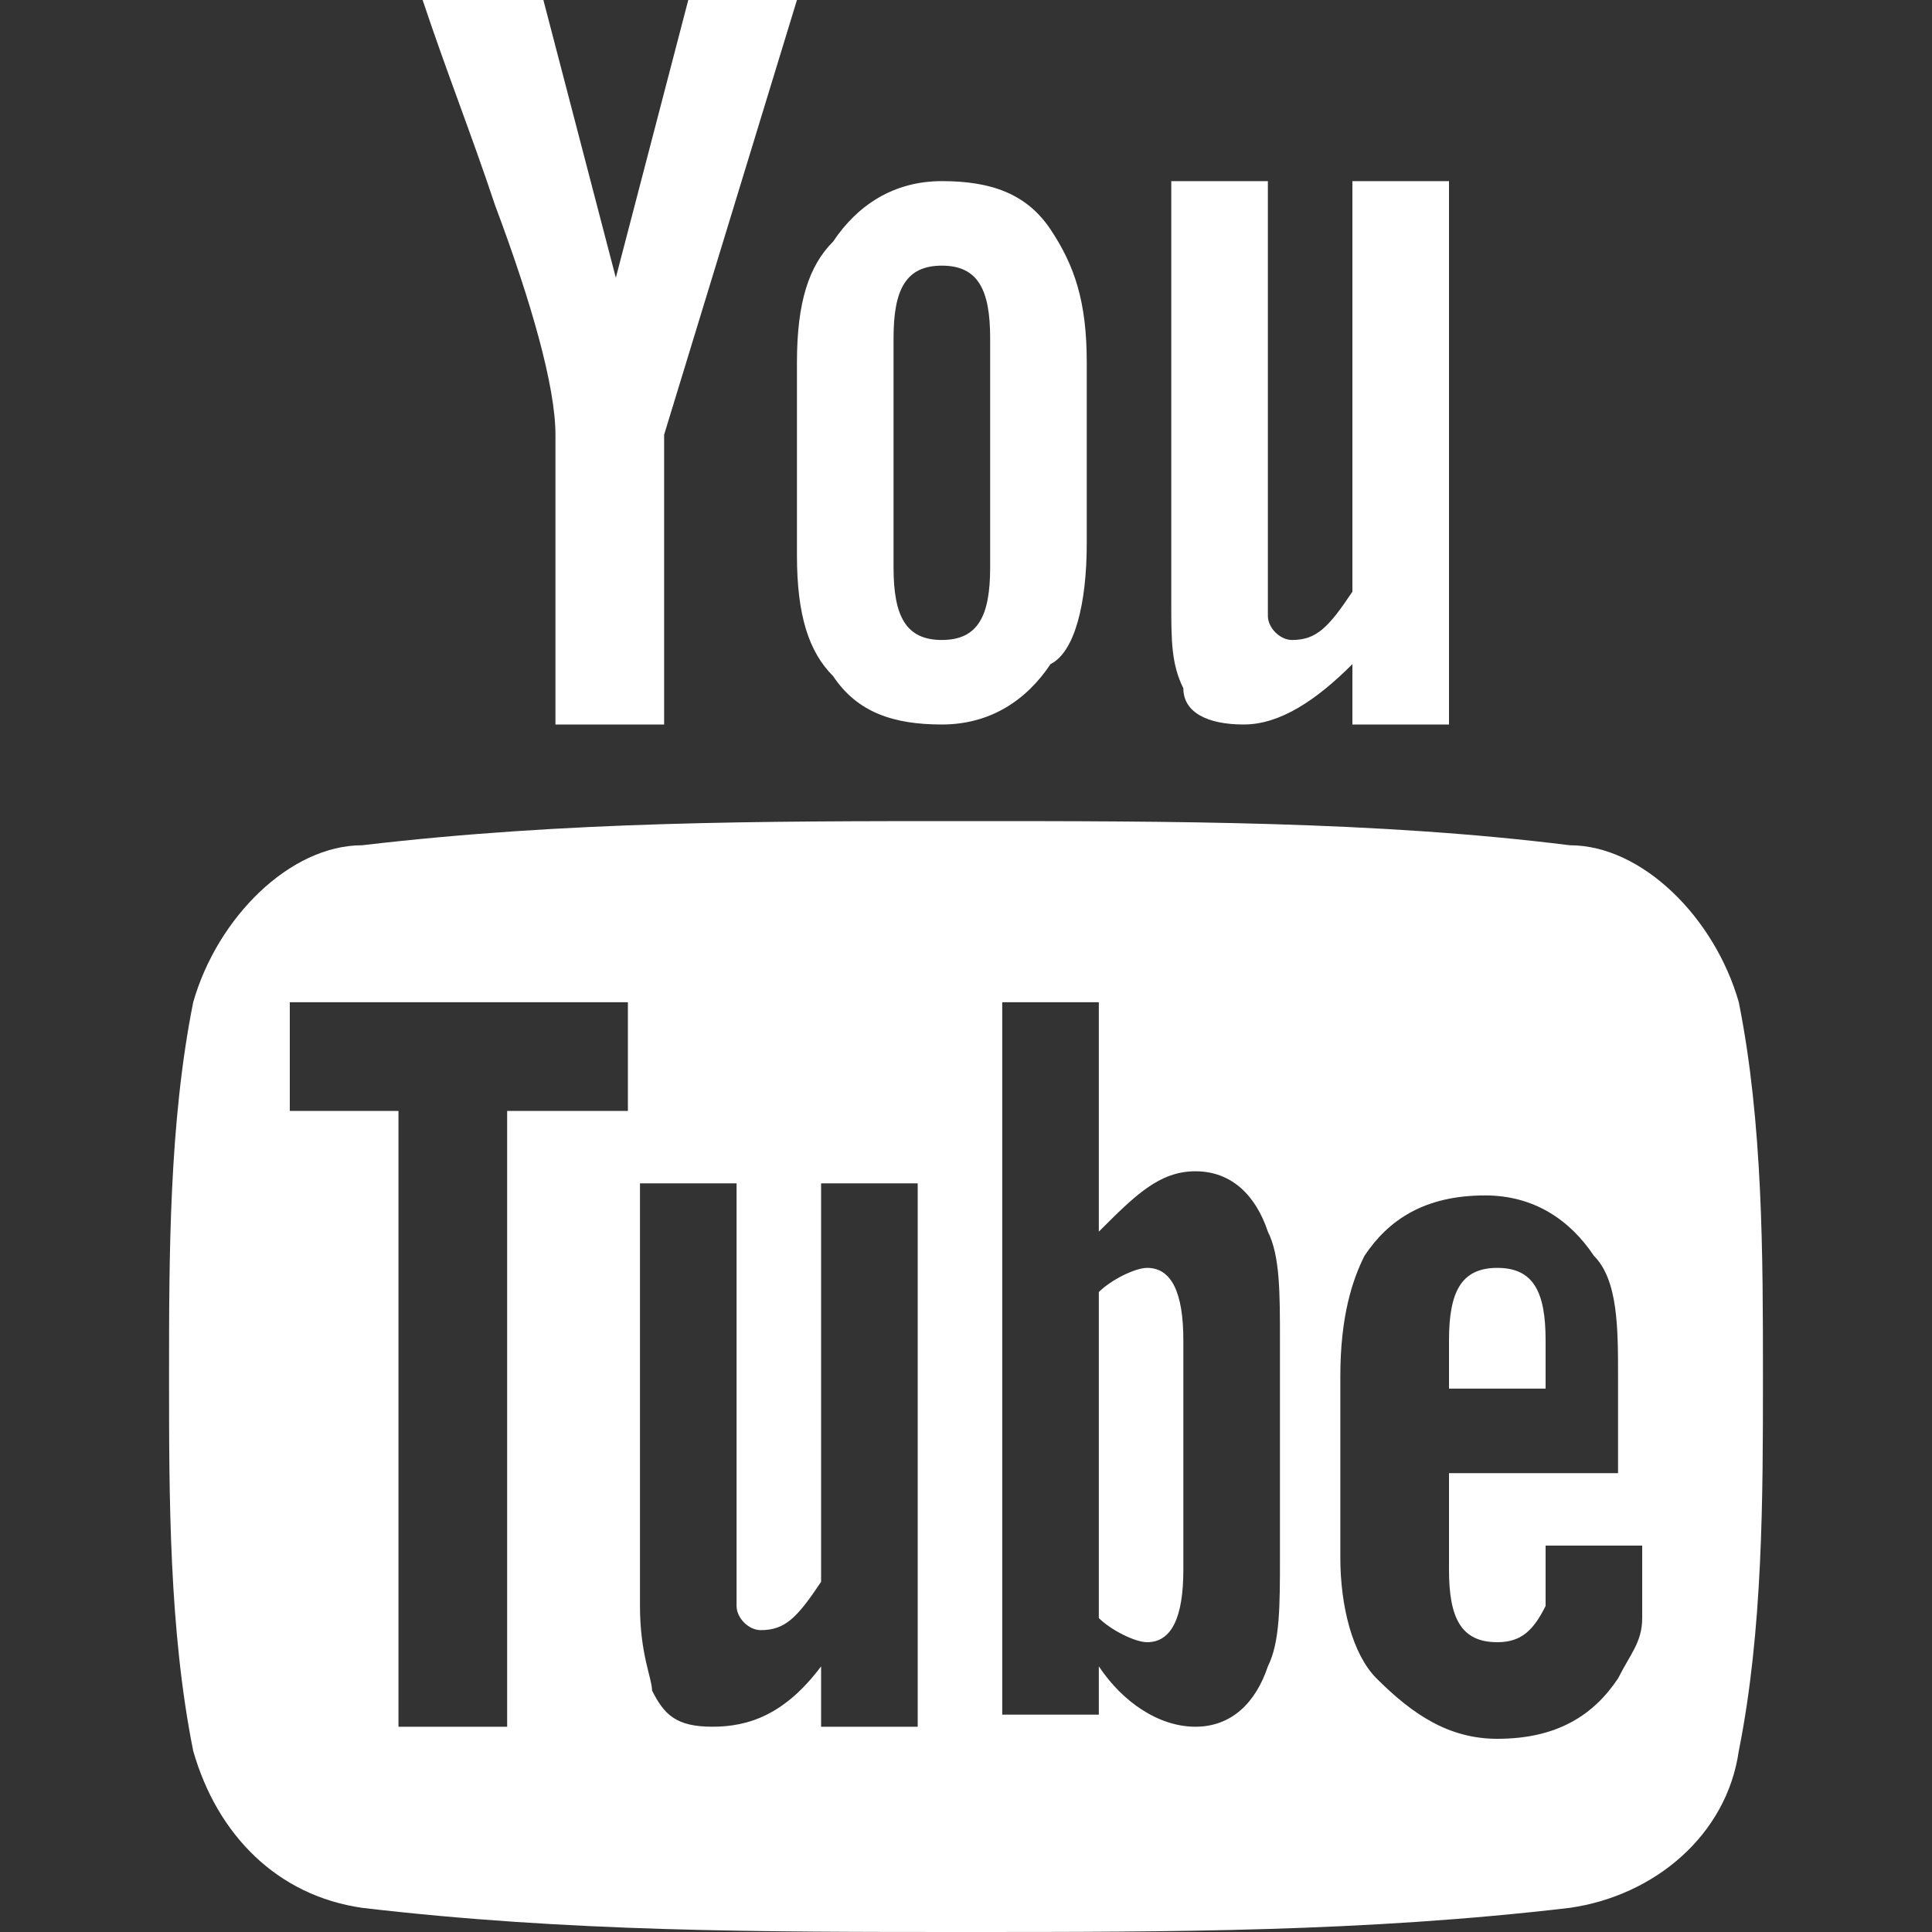 <svg width="24" height="24" viewBox="0 0 24 24" fill="none" xmlns="http://www.w3.org/2000/svg">
<rect x="0" y="0" width="24" height="24" fill="#333333" stroke="none"/>
<path d="M9.9 0H8.55L7.65 3.45L6.75 0H5.25C5.55 0.9 5.85 1.65 6.15 2.55C6.6 3.75 6.9 4.8 6.9 5.4V9H8.25V5.4L9.9 0ZM13.5 6.75V4.5C13.5 3.75 13.35 3.3 13.05 2.85C12.75 2.4 12.3 2.25 11.7 2.25C11.1 2.25 10.65 2.55 10.35 3C10.05 3.3 9.9 3.75 9.9 4.5V6.9C9.9 7.65 10.05 8.1 10.35 8.4C10.65 8.85 11.1 9 11.7 9C12.3 9 12.75 8.7 13.05 8.25C13.35 8.1 13.5 7.5 13.5 6.75ZM12.3 7.05C12.3 7.65 12.15 7.95 11.7 7.95C11.25 7.95 11.1 7.65 11.1 7.05V4.2C11.1 3.6 11.25 3.3 11.7 3.3C12.15 3.3 12.3 3.6 12.3 4.2V7.05ZM18 9V2.25H16.8V7.35C16.5 7.8 16.35 7.95 16.05 7.95C15.9 7.95 15.75 7.8 15.75 7.65V2.25H14.55V7.5C14.55 7.95 14.55 8.25 14.7 8.55C14.7 8.85 15 9 15.45 9C15.9 9 16.35 8.7 16.8 8.25V9H18Z" fill="white"/>
<path d="M18.6 15.75C18.15 15.75 18 16.05 18 16.65V17.25H19.2V16.65C19.2 16.05 19.05 15.75 18.6 15.75Z" fill="white"/>
<path d="M14.25 15.75C14.1 15.75 13.8 15.9 13.65 16.05V20.1C13.8 20.25 14.1 20.4 14.25 20.4C14.55 20.4 14.7 20.1 14.7 19.5V16.65C14.7 16.05 14.55 15.75 14.25 15.75Z" fill="white"/>
<path d="M21.6 12.45C21.3 11.4 20.4 10.5 19.5 10.5C17.1 10.2 14.55 10.2 12 10.2C9.45 10.2 7.05 10.2 4.5 10.5C3.6 10.5 2.7 11.4 2.4 12.45C2.1 13.95 2.1 15.6 2.1 17.1C2.1 18.6 2.1 20.25 2.4 21.75C2.7 22.8 3.45 23.55 4.5 23.7C7.05 24 9.45 24 12 24C14.55 24 16.95 24 19.5 23.7C20.55 23.55 21.45 22.8 21.6 21.75C21.9 20.25 21.9 18.6 21.9 17.1C21.9 15.6 21.9 13.95 21.6 12.45ZM7.8 13.8H6.3V21.45H4.95V13.8H3.6V12.45H7.8V13.8ZM11.4 21.45H10.2V20.7C9.75 21.3 9.3 21.45 8.85 21.45C8.4 21.45 8.25 21.3 8.1 21C8.1 20.85 7.95 20.55 7.95 19.95V14.7H9.15V19.95C9.15 20.1 9.3 20.25 9.45 20.25C9.75 20.25 9.9 20.1 10.2 19.65V14.7H11.4V21.45ZM15.9 19.35C15.9 19.95 15.9 20.4 15.75 20.7C15.6 21.15 15.3 21.45 14.85 21.45C14.4 21.45 13.95 21.15 13.65 20.7V21.3H12.45V12.45H13.65V15.3C14.1 14.85 14.4 14.55 14.85 14.55C15.3 14.55 15.6 14.85 15.75 15.3C15.9 15.6 15.9 16.05 15.9 16.65V19.35ZM20.4 18.3H18V19.5C18 20.1 18.15 20.4 18.6 20.4C18.9 20.4 19.05 20.25 19.2 19.95V19.2H20.4V20.1C20.4 20.4 20.25 20.55 20.1 20.85C19.8 21.3 19.35 21.6 18.6 21.6C18 21.6 17.55 21.3 17.1 20.85C16.8 20.55 16.65 19.95 16.65 19.35V17.1C16.65 16.35 16.8 15.9 16.95 15.6C17.25 15.15 17.7 14.85 18.45 14.85C19.05 14.85 19.5 15.15 19.8 15.6C20.1 15.9 20.1 16.5 20.1 17.1V18.3H20.4Z" fill="white"/>
</svg>
